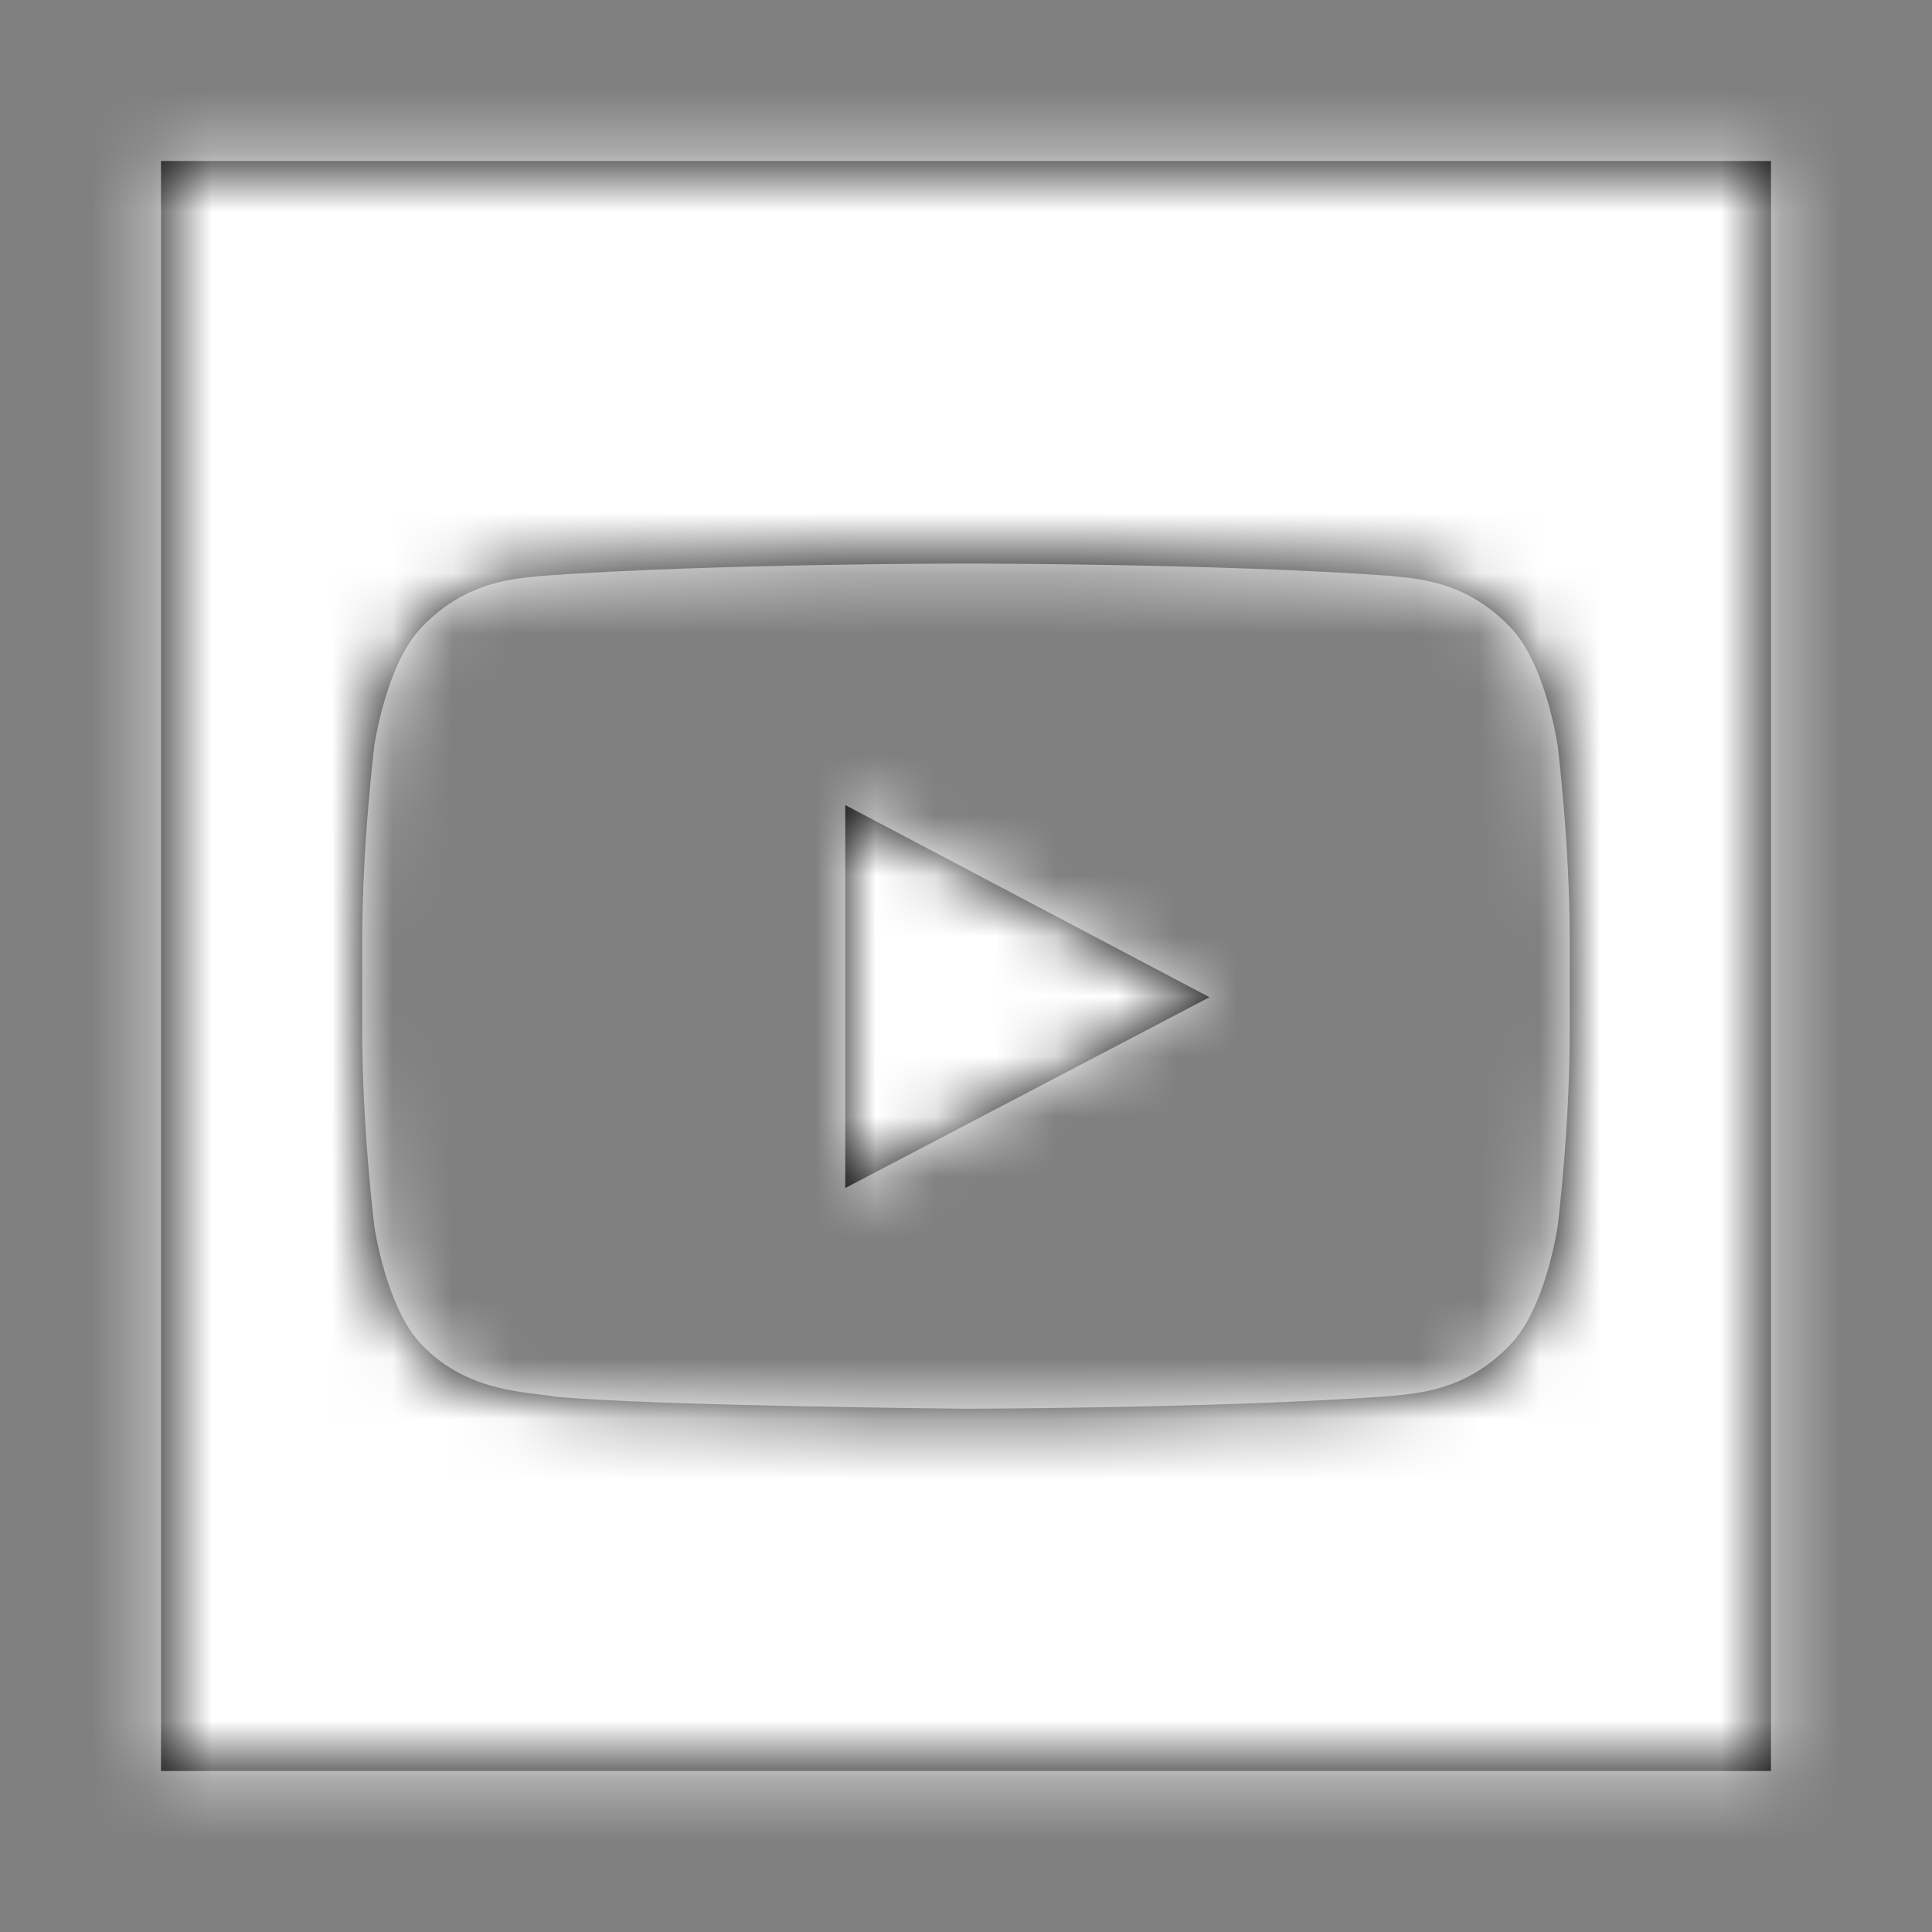 <svg xmlns="http://www.w3.org/2000/svg" xmlns:xlink="http://www.w3.org/1999/xlink" width="32" height="32" viewBox="0 0 32 32">
    <rect x="0" y="0" width="32" height="32" fill="#808080" stroke="none"/>
    <defs>
        <path id="6u5pbwp8pa" d="M2.667 2.667h26.666v26.666H2.667V2.667zM14 19.677L14 13.334l6.033 3.183L14 19.678zM25.8 12.354s-.196-1.371-.795-1.975c-.76-.793-1.613-.797-2.004-.843-2.799-.202-6.997-.202-6.997-.202h-.008s-4.199 0-6.997.202c-.392.046-1.243.05-2.005.843-.599.604-.794 1.975-.794 1.975S6 13.964 6 15.575v1.51c0 1.611.2 3.222.2 3.222s.195 1.371.794 1.975c.762.793 1.761.768 2.206.851 1.6.153 6.8.2 6.8.2s4.203-.006 7.001-.207c.39-.047 1.243-.05 2.004-.844.6-.604.795-1.975.795-1.975s.2-1.61.2-3.222v-1.51c0-1.61-.2-3.222-.2-3.222z"/>
    </defs>
    <g fill="none" fill-rule="evenodd">
        <g>
            <g transform="translate(-236 -20) translate(236 20)">
                <mask id="ruaevxn0tb" fill="#fff">
                    <use xlink:href="#6u5pbwp8pa"/>
                </mask>
                <use fill="#000" xlink:href="#6u5pbwp8pa"/>
                <g fill="#FFF" mask="url(#ruaevxn0tb)">
                    <path d="M0 0H53.333V53.333H0z" transform="translate(-10.667 -10.667)"/>
                </g>
            </g>
        </g>
    </g>
</svg>
